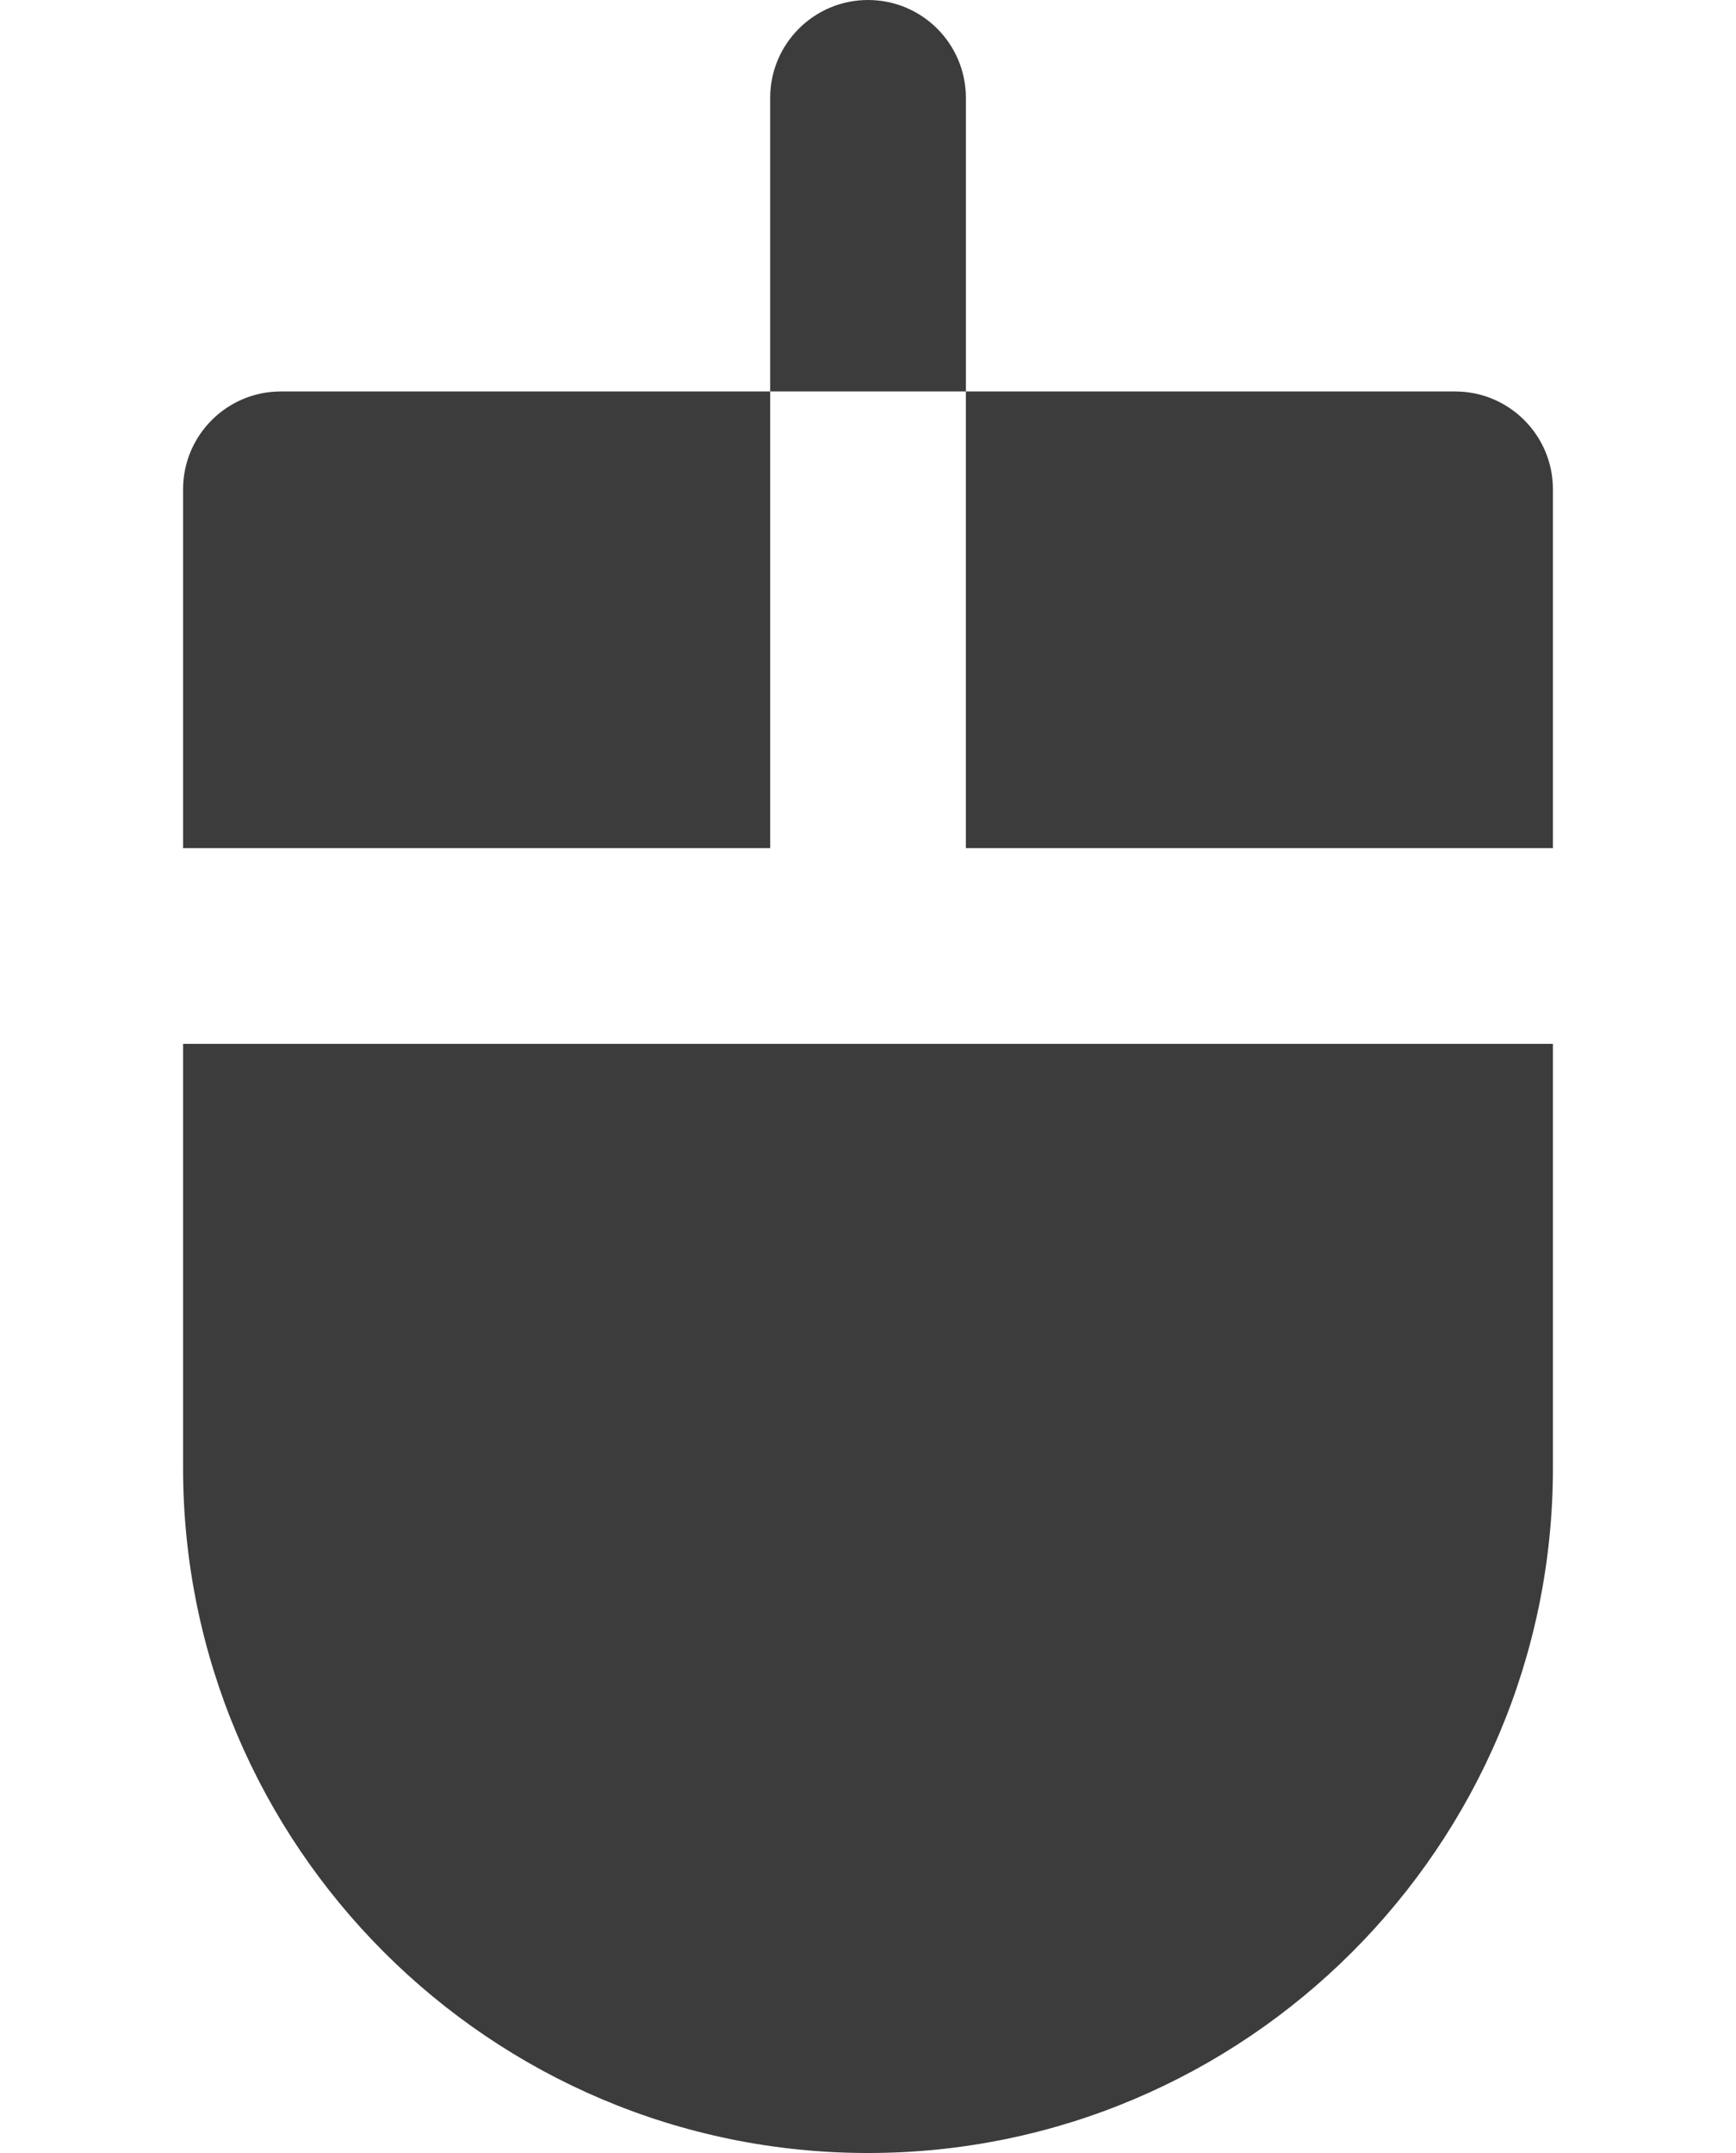 <svg xmlns="http://www.w3.org/2000/svg" xmlns:xlink="http://www.w3.org/1999/xlink" xml:space="preserve" width="13.229mm" height="16.404mm" style="shape-rendering:geometricPrecision; text-rendering:geometricPrecision; image-rendering:optimizeQuality; fill-rule:evenodd; clip-rule:evenodd" viewBox="0 0 1322.9 1640.4"> <defs> <style type="text/css"> .fil0 {fill:#3C3C3C} </style> </defs> <g id="Layer_x0020_1">  <g id="_1807785740960"> <g id="XMLID_439_"> <path id="XMLID_440_" class="fil0" d="M139.51 372.82l0 273.4 447.4 0 0 -347.97 -372.84 0c-41.18,0 -74.56,33.39 -74.56,74.57z"></path> <path id="XMLID_441_" class="fil0" d="M1183.39 646.22l0 -273.4c0,-41.18 -33.38,-74.57 -74.56,-74.57l-372.79 0 0 347.97 447.35 0z"></path> <path id="XMLID_443_" class="fil0" d="M1183.39 1118.42l0 -323.08 -1043.88 0 0 323.08c0,287.82 234.15,521.98 521.97,521.98 287.77,0 521.91,-234.16 521.91,-521.98z"></path> <path id="XMLID_444_" class="fil0" d="M661.48 0c-41.18,0 -74.57,33.38 -74.57,74.56l0 223.69 149.13 0 0 -223.69c0,-41.18 -33.38,-74.56 -74.56,-74.56z"></path> </g> </g> </g> </svg>